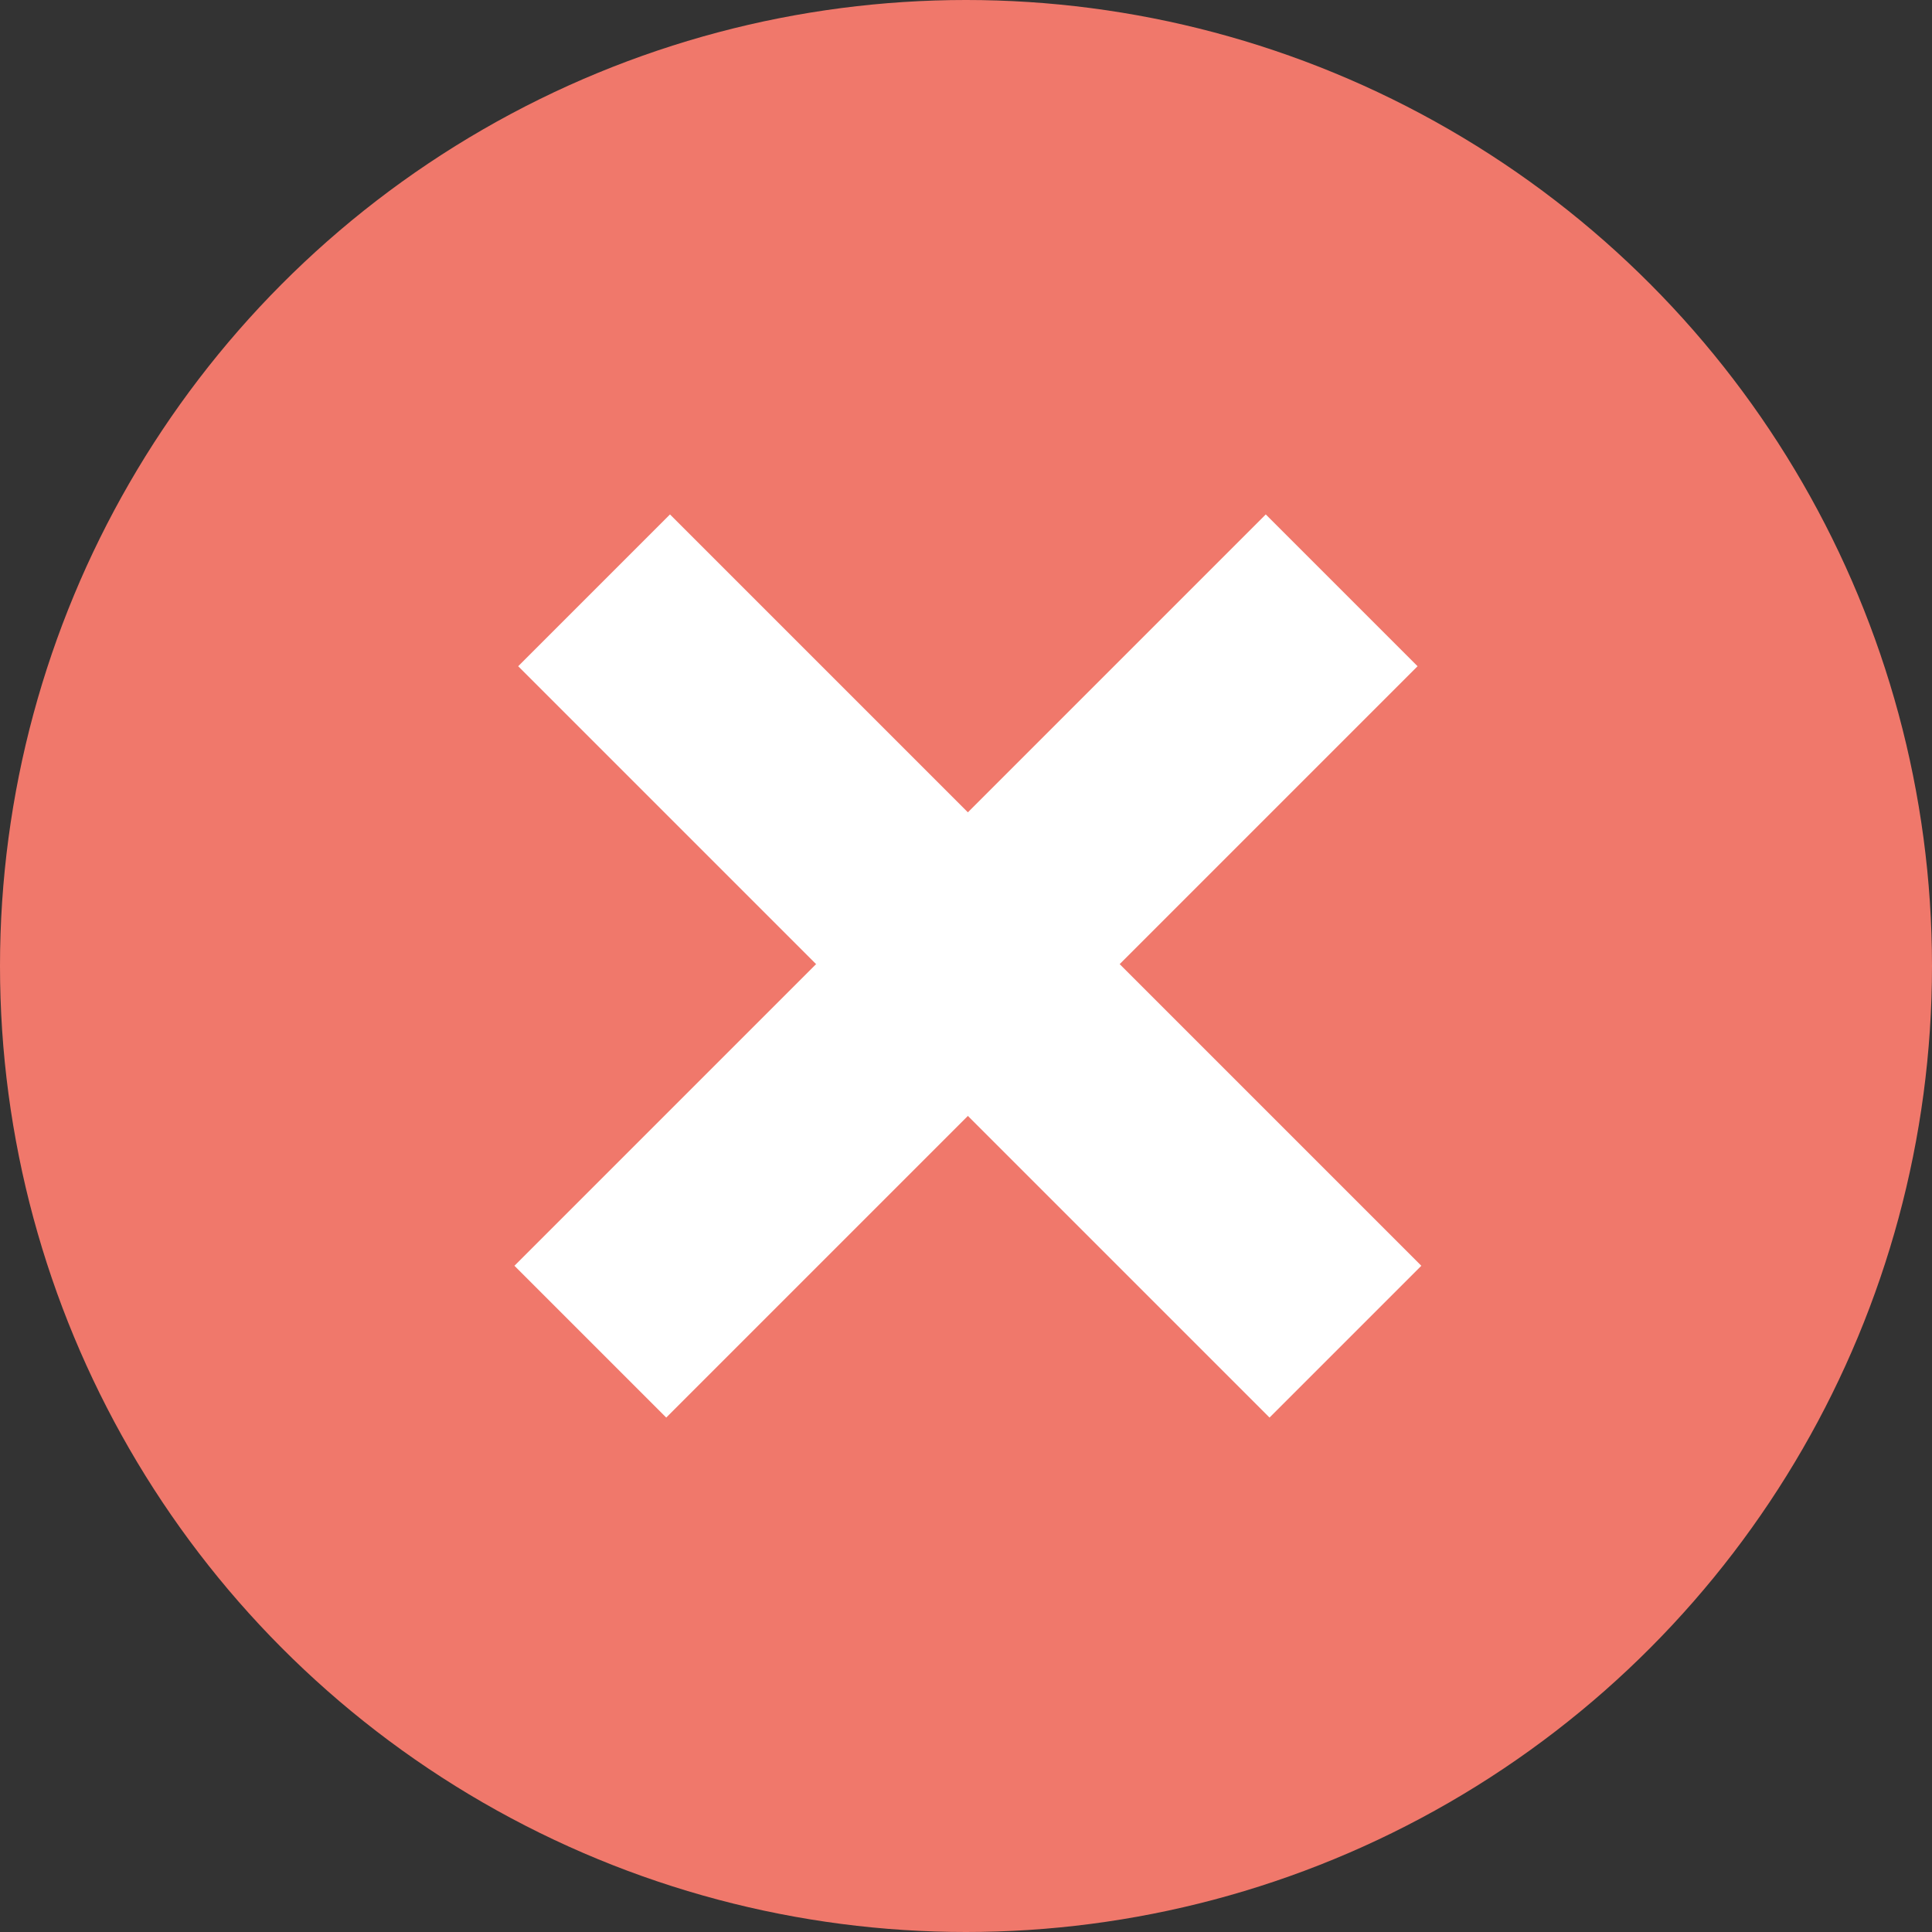 <svg xmlns="http://www.w3.org/2000/svg" width="18" height="18" viewBox="0 0 18 18">
  <rect x="0" y="0" width="18" height="18" fill="#333333" stroke="none"/>
  <g id="wrong" transform="translate(-589.5 -442)">
    <circle id="Ellipse_4" data-name="Ellipse 4" cx="9" cy="9" r="9" transform="translate(589.5 442)" fill="#f0786b"/>
    <g id="Group_2" data-name="Group 2">
      <line id="Line_2" data-name="Line 2" x2="7" y2="7" transform="translate(595.035 447.5)" fill="none" stroke="#fff" stroke-width="2"/>
      <line id="Line_3" data-name="Line 3" x1="7" y2="7" transform="translate(595 447.5)" fill="none" stroke="#fff" stroke-width="2"/>
    </g>
  </g>
</svg>
